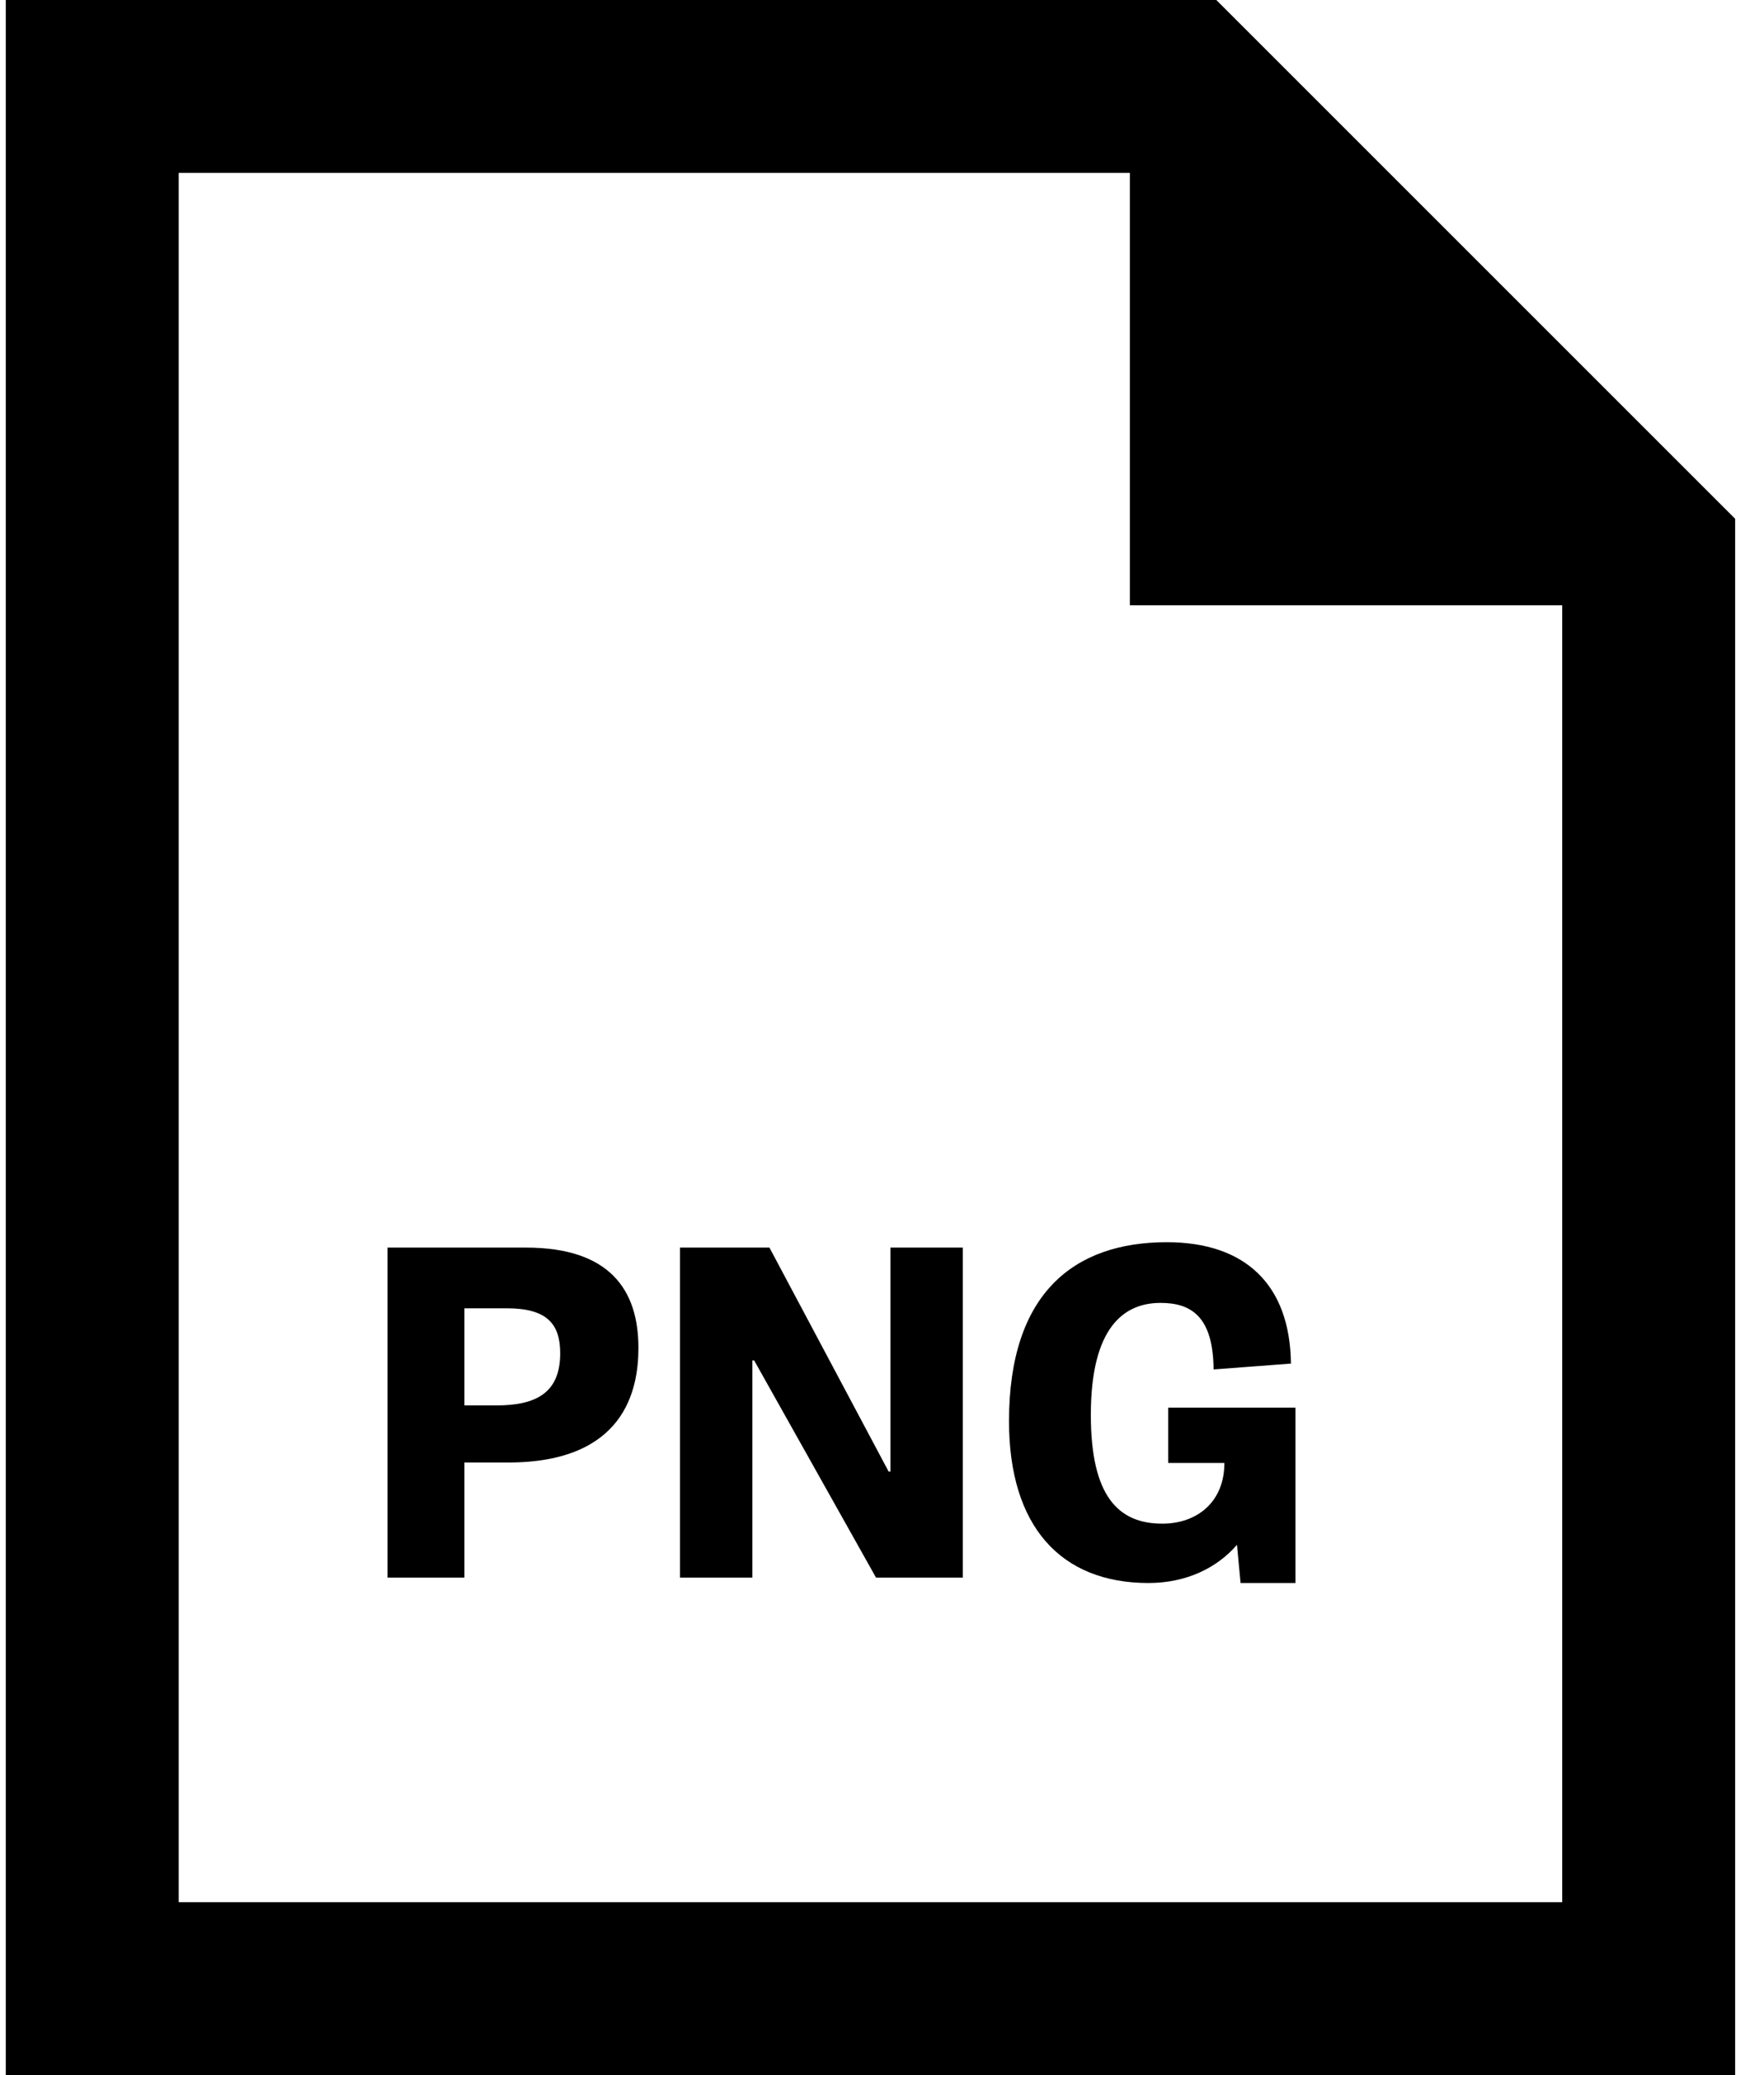 <svg width="51" height="60" viewBox="0 0 51 60" fill="none" xmlns="http://www.w3.org/2000/svg">
<path d="M13.427 42.287H14.688C18.055 42.287 18.458 40.194 18.458 38.972C18.458 37.295 17.626 36.073 15.208 36.073H11.204V45.615H13.427V42.287ZM13.427 40.636V37.828H14.649C15.819 37.828 16.196 38.283 16.196 39.128C16.196 40.259 15.52 40.636 14.35 40.636H13.427ZM27.836 45.615V36.073H25.743V42.547H25.691L22.246 36.073H19.659V45.615H21.752V39.336H21.804L25.327 45.615H27.836ZM33.774 42.3H35.399C35.399 43.431 34.606 44.055 33.605 44.055C32.331 44.055 31.538 43.262 31.538 40.909C31.538 38.387 32.487 37.672 33.553 37.672C34.437 37.672 35.074 38.062 35.087 39.596L37.323 39.427C37.297 37.139 35.997 35.917 33.735 35.917C31.044 35.917 29.172 37.399 29.172 41.091C29.172 44.146 30.68 45.771 33.202 45.771C34.307 45.771 35.191 45.329 35.763 44.666L35.867 45.771H37.453V40.701H33.774V42.3Z" fill="black"/>
<path d="M32.666 5V17.5H45.166V55H5.167V5H32.666ZM35.166 0H0.167V60H50.166V15L35.166 0Z" fill="black"/>
</svg>

